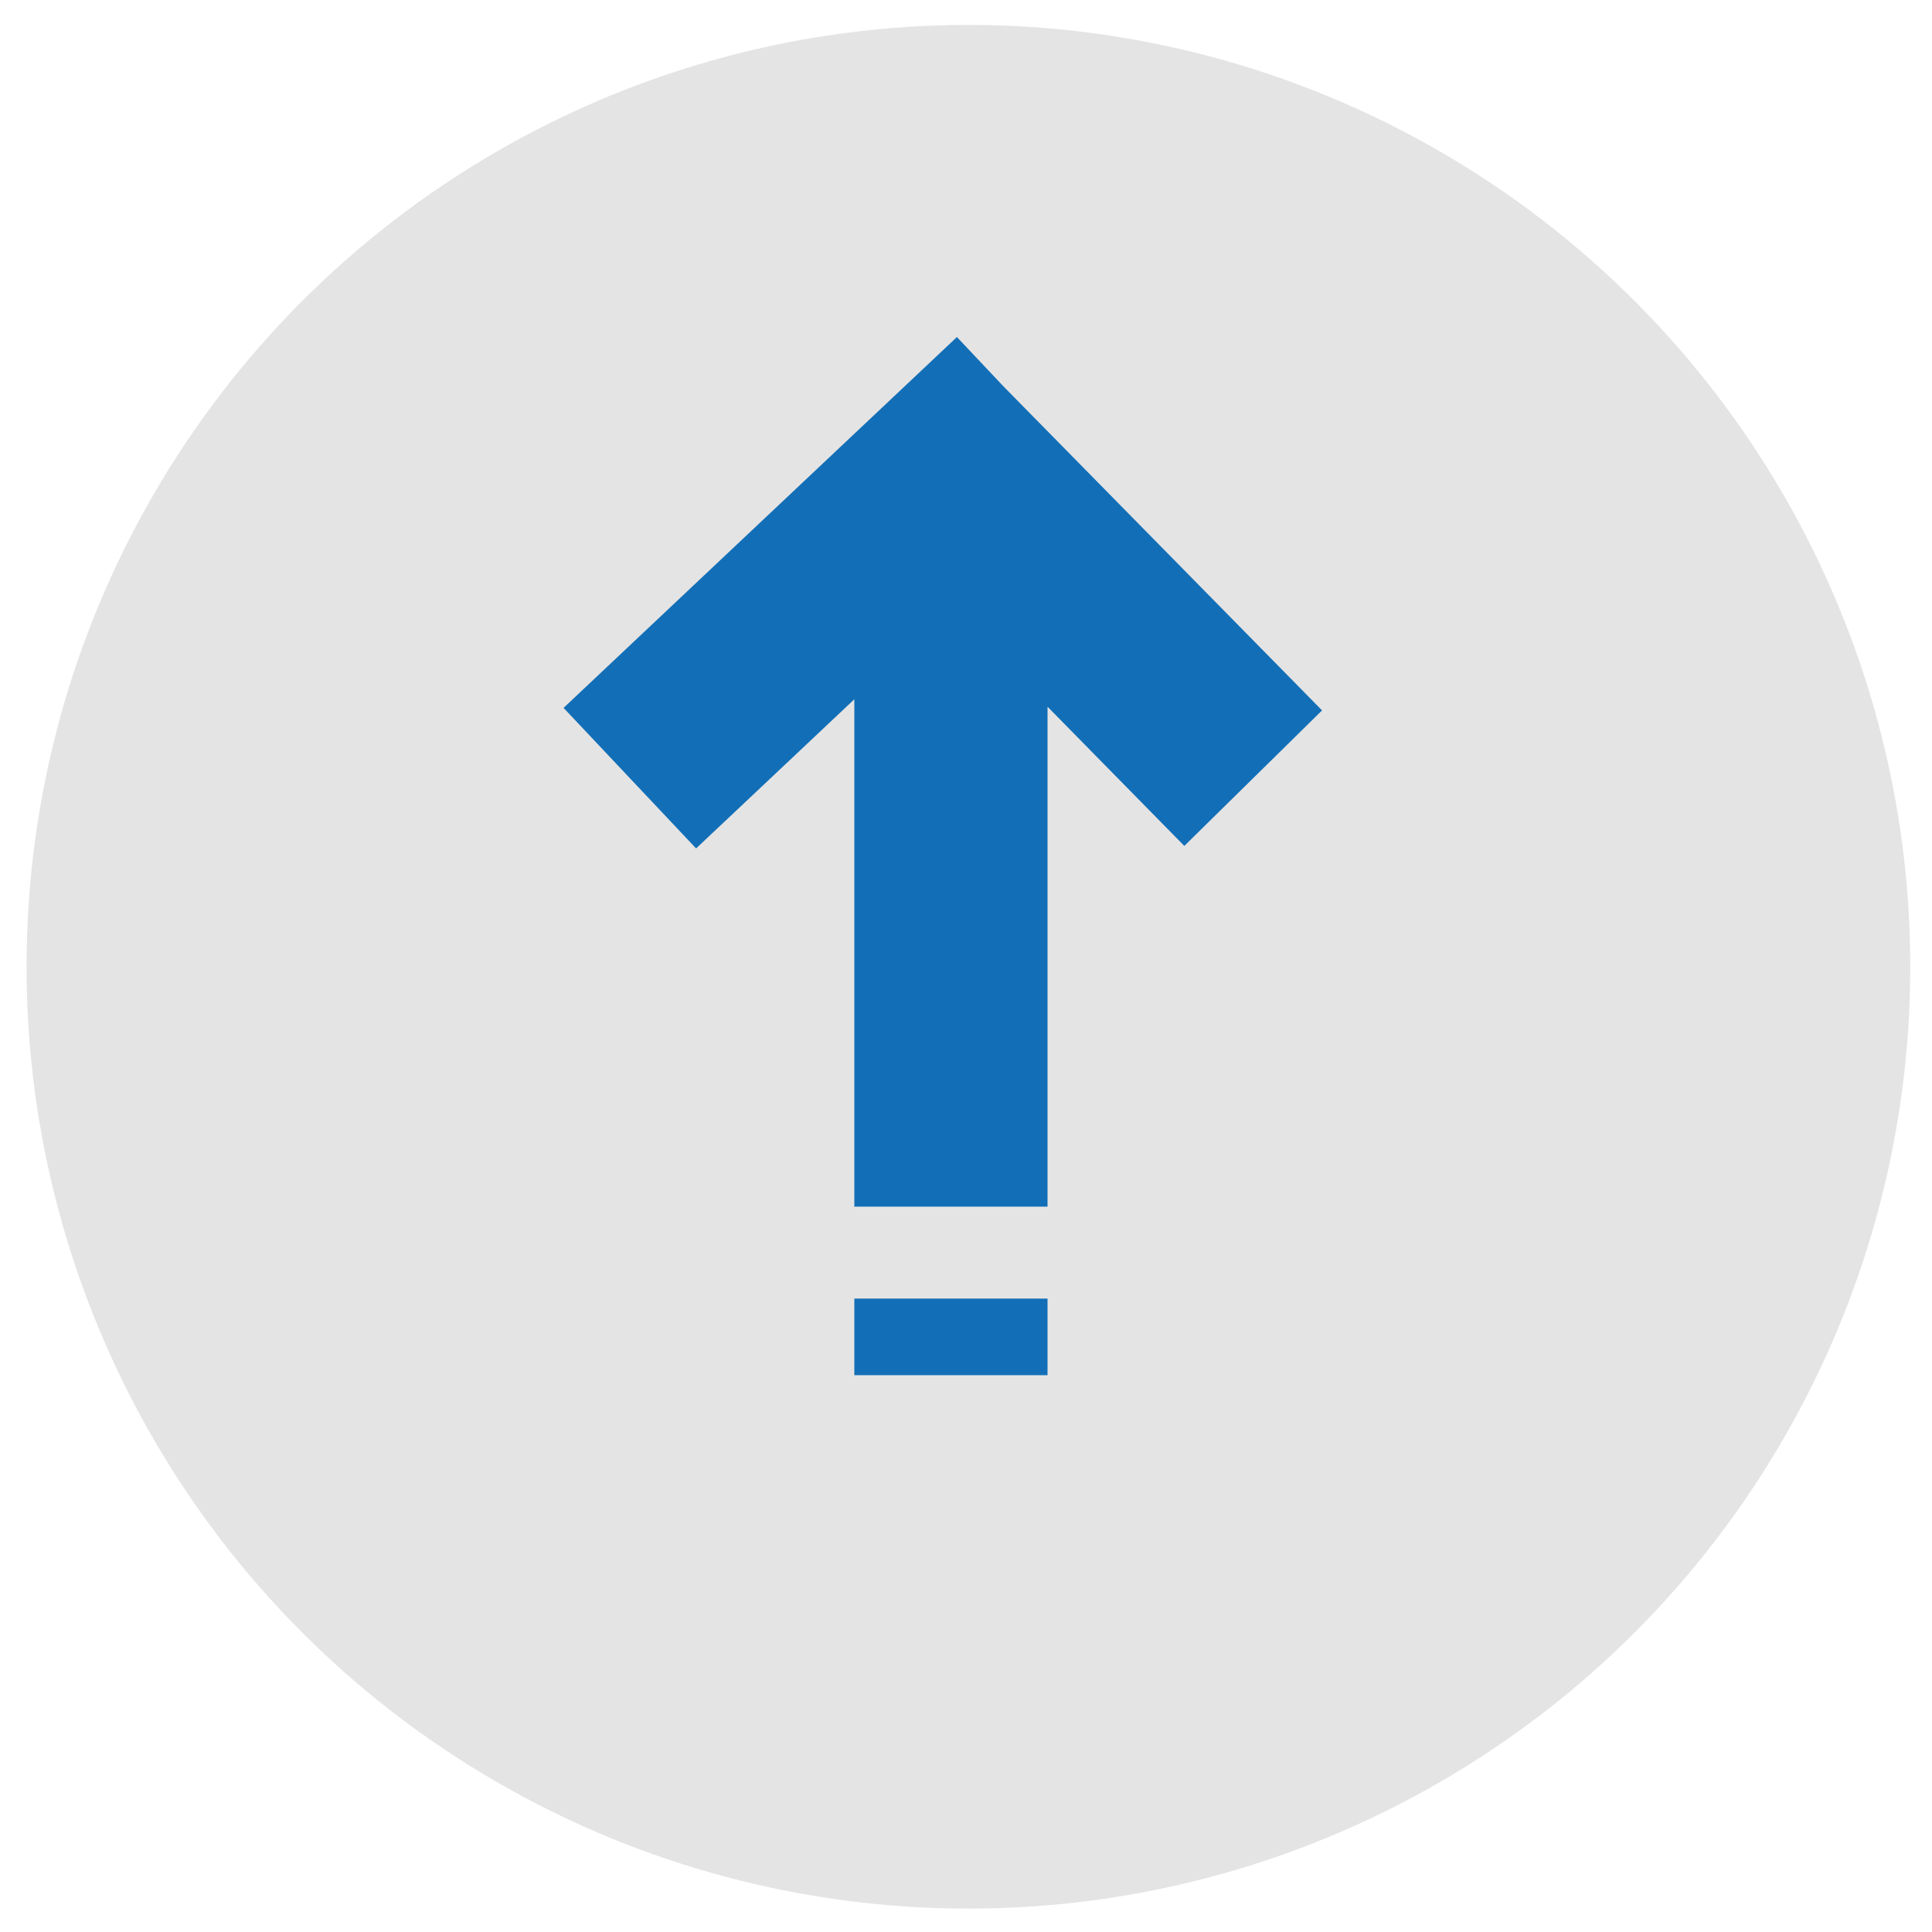 <?xml version="1.0" encoding="UTF-8"?>
<svg id="Ebene_1" data-name="Ebene 1" xmlns="http://www.w3.org/2000/svg" viewBox="0 0 200 200">
  <defs>
    <style>
      .cls-1 {
        fill: #e5e4e4;
      }

      .cls-2 {
        fill: #126fb7;
      }
    </style>
  </defs>
  <circle class="cls-1" cx="100.25" cy="100.08" r="97.5"/>
  <rect class="cls-2" x="88.44" y="134.43" width="20" height="7.93"/>
  <polygon class="cls-2" points="136.86 73.54 103.9 40.02 99.06 34.89 58.34 73.28 72.06 87.83 88.44 72.39 88.44 124.91 108.44 124.91 108.44 73.16 122.6 87.57 136.86 73.54"/>
</svg>